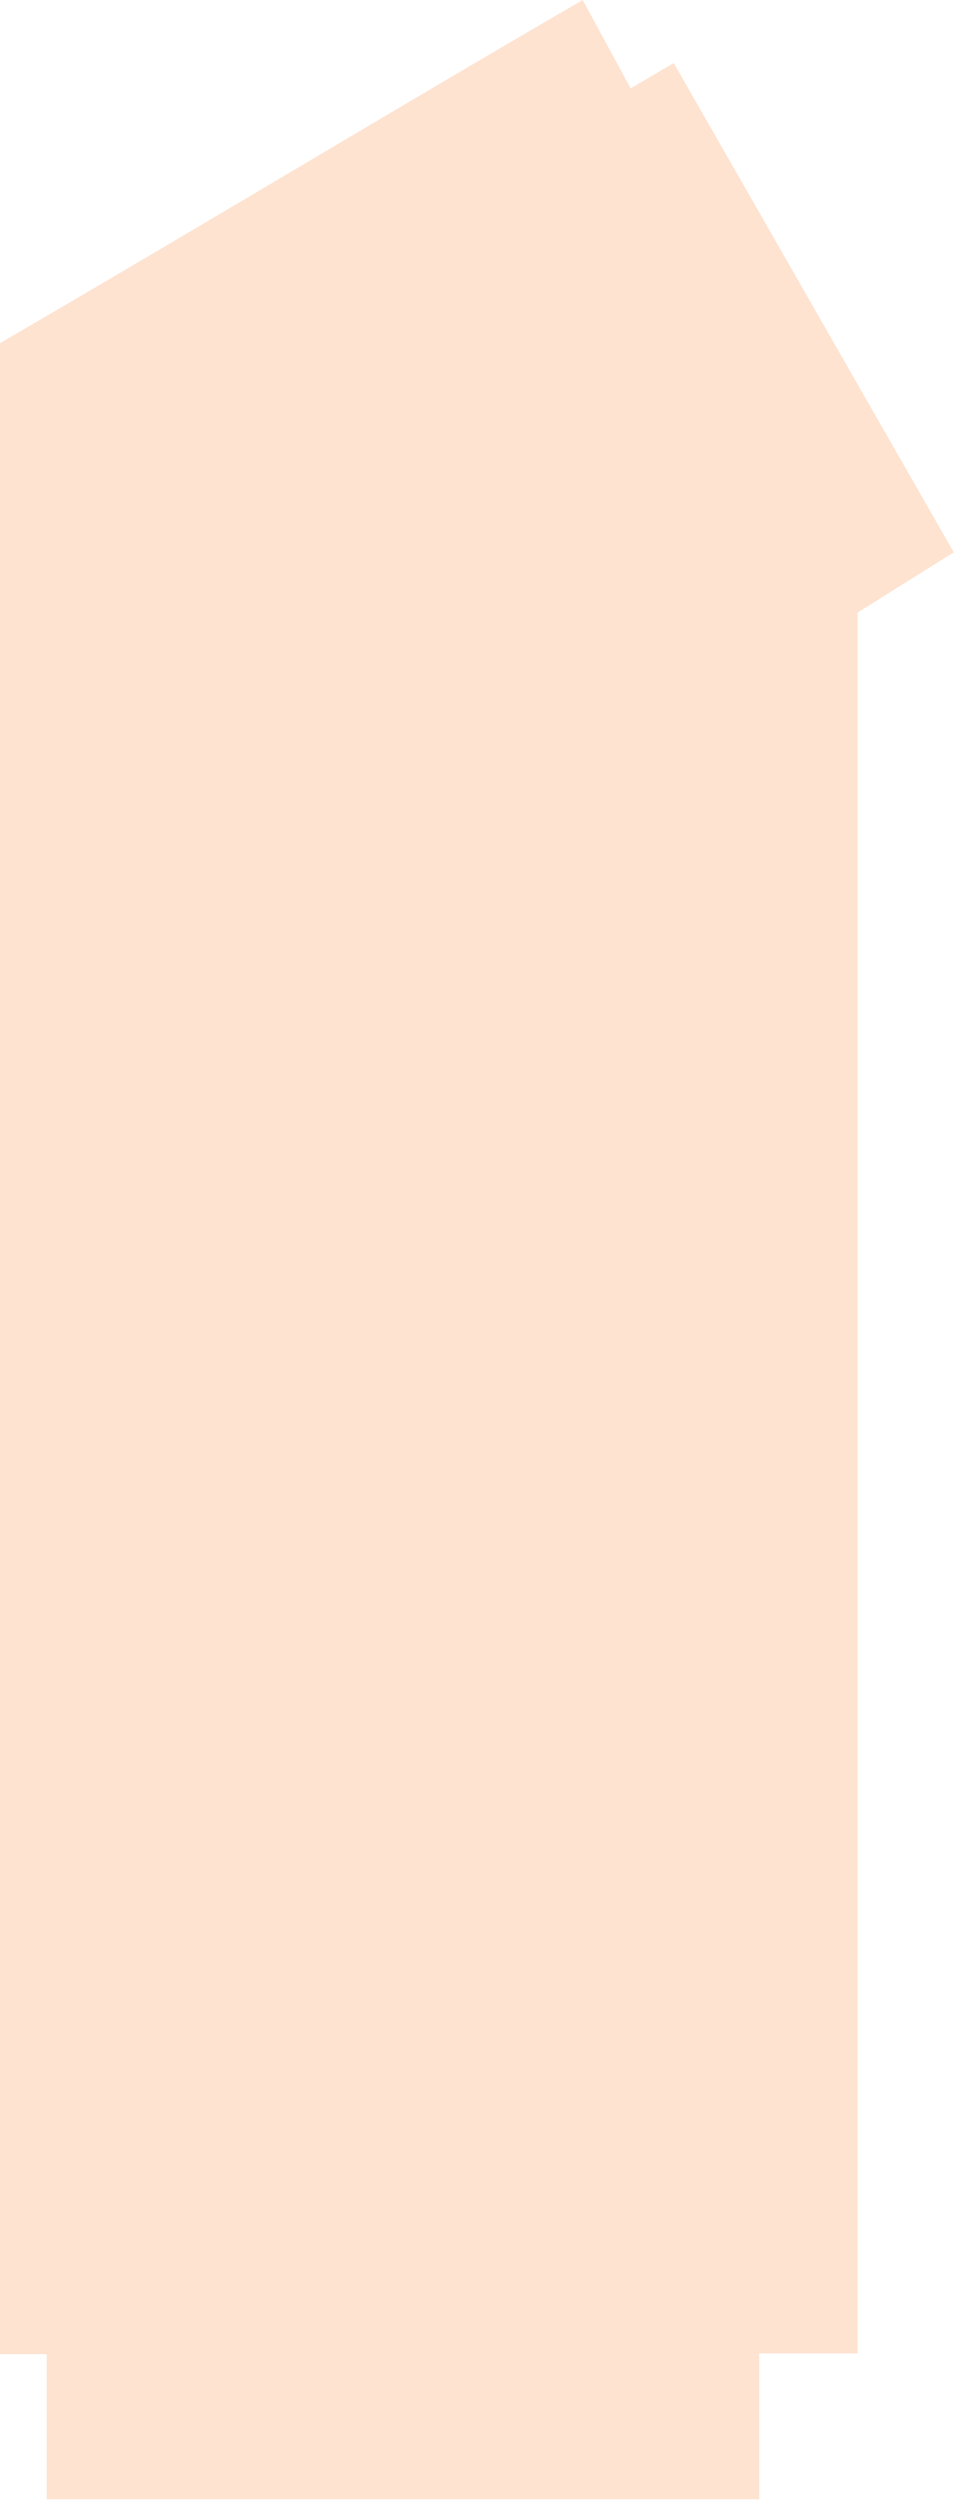 <?xml version="1.0" encoding="UTF-8"?> <svg xmlns="http://www.w3.org/2000/svg" viewBox="0 0 37.82 99.09"> <defs> <style>.cls-1{fill:#fc9148;fill-rule:evenodd;opacity:0.25;}</style> </defs> <title>11</title> <g id="Слой_2" data-name="Слой 2"> <g id="Слой_1-2" data-name="Слой 1"> <path class="cls-1" d="M25,3.5l1.71-1,11.1,19.39L34,24.28v69h-3.9v5.78H1.85V93.31H0V13.6C7.8,9.07,15.3,4.53,23.1,0Z"></path> </g> </g> </svg> 